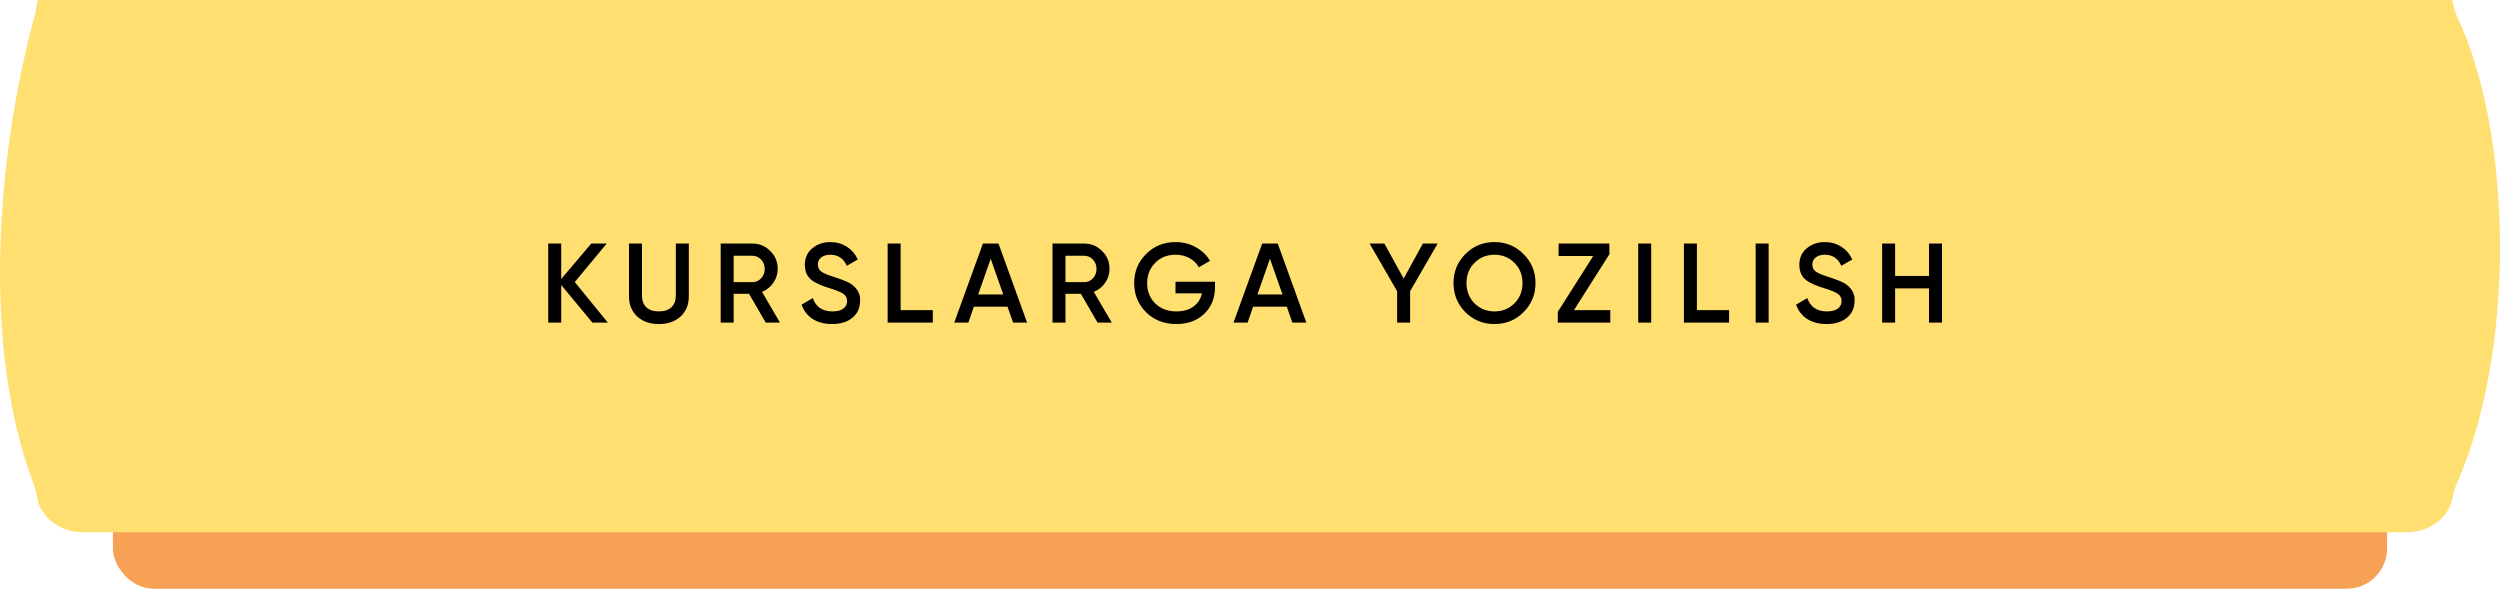 <?xml version="1.0" encoding="UTF-8"?> <svg xmlns="http://www.w3.org/2000/svg" width="310" height="73" viewBox="0 0 310 73" fill="none"> <rect x="14" y="3" width="282" height="70" rx="5" fill="#F7A156"></rect> <g filter="url(#filter0_i_2009_951)"> <path d="M4.378 5.659C4.498 5.219 4.543 4.766 4.614 4.315C4.999 1.878 7.408 0 10.322 0H298.403C301.108 0 303.378 1.618 303.997 3.8C304.215 4.568 304.359 5.363 304.7 6.086C311.536 20.584 312.017 47.306 304.632 63.98C304.331 64.658 304.209 65.397 304.021 66.114C303.437 68.339 301.144 70 298.403 70H10.322C7.522 70 5.189 68.267 4.669 65.97C4.526 65.34 4.433 64.696 4.202 64.093C-2.213 47.341 -0.575 23.75 4.378 5.659Z" fill="#FFDF70"></path> </g> <path d="M71.27 34.974L75.372 40H73.454L69.59 35.338V40H67.98V30.2H69.59V34.596L73.314 30.2H75.232L71.27 34.974ZM77.994 36.752V30.2H79.604V36.654C79.604 37.261 79.781 37.741 80.136 38.096C80.5 38.441 81.022 38.614 81.704 38.614C82.385 38.614 82.903 38.441 83.258 38.096C83.622 37.741 83.804 37.261 83.804 36.654V30.2H85.414V36.752C85.414 37.788 85.068 38.623 84.378 39.258C83.696 39.874 82.805 40.182 81.704 40.182C80.602 40.182 79.711 39.874 79.03 39.258C78.339 38.623 77.994 37.788 77.994 36.752ZM96.716 40H94.951L92.879 36.43H90.975V40H89.365V30.2H93.285C94.163 30.2 94.905 30.508 95.511 31.124C96.127 31.721 96.436 32.463 96.436 33.35C96.436 33.975 96.254 34.549 95.889 35.072C95.535 35.585 95.068 35.959 94.49 36.192L96.716 40ZM93.285 31.712H90.975V34.988H93.285C93.715 34.988 94.079 34.829 94.377 34.512C94.676 34.195 94.826 33.807 94.826 33.35C94.826 32.893 94.676 32.505 94.377 32.188C94.079 31.871 93.715 31.712 93.285 31.712ZM103.177 40.182C102.234 40.182 101.431 39.972 100.769 39.552C100.115 39.123 99.658 38.53 99.397 37.774L100.783 36.962C101.175 38.063 101.987 38.614 103.219 38.614C103.816 38.614 104.269 38.497 104.577 38.264C104.885 38.031 105.039 37.718 105.039 37.326C105.039 36.934 104.875 36.631 104.549 36.416C104.222 36.201 103.643 35.968 102.813 35.716C101.963 35.464 101.277 35.165 100.755 34.82C100.12 34.372 99.803 33.714 99.803 32.846C99.803 31.978 100.111 31.292 100.727 30.788C101.333 30.275 102.075 30.018 102.953 30.018C103.727 30.018 104.409 30.209 104.997 30.592C105.594 30.965 106.051 31.493 106.369 32.174L105.011 32.958C104.6 32.043 103.914 31.586 102.953 31.586C102.486 31.586 102.113 31.698 101.833 31.922C101.553 32.137 101.413 32.431 101.413 32.804C101.413 33.168 101.553 33.457 101.833 33.672C102.113 33.877 102.631 34.097 103.387 34.33C103.853 34.489 104.124 34.582 104.199 34.61C104.32 34.647 104.563 34.741 104.927 34.89C105.225 35.011 105.463 35.142 105.641 35.282C106.369 35.851 106.705 36.523 106.649 37.298C106.649 38.185 106.327 38.889 105.683 39.412C105.057 39.925 104.222 40.182 103.177 40.182ZM111.678 30.2V38.46H115.668V40H110.068V30.2H111.678ZM127.356 40H125.62L124.934 38.026H120.762L120.076 40H118.326L121.882 30.2H123.814L127.356 40ZM122.848 32.09L121.294 36.514H124.402L122.848 32.09ZM137.86 40H136.096L134.024 36.43H132.12V40H130.51V30.2H134.43C135.307 30.2 136.049 30.508 136.656 31.124C137.272 31.721 137.58 32.463 137.58 33.35C137.58 33.975 137.398 34.549 137.034 35.072C136.679 35.585 136.212 35.959 135.634 36.192L137.86 40ZM134.43 31.712H132.12V34.988H134.43C134.859 34.988 135.223 34.829 135.522 34.512C135.82 34.195 135.97 33.807 135.97 33.35C135.97 32.893 135.82 32.505 135.522 32.188C135.223 31.871 134.859 31.712 134.43 31.712ZM145.761 34.932H150.661V35.604C150.661 36.948 150.218 38.049 149.331 38.908C148.454 39.757 147.297 40.182 145.859 40.182C144.347 40.182 143.097 39.692 142.107 38.712C141.127 37.732 140.637 36.528 140.637 35.1C140.637 33.681 141.127 32.482 142.107 31.502C143.097 30.513 144.319 30.018 145.775 30.018C146.681 30.018 147.511 30.228 148.267 30.648C149.033 31.059 149.625 31.623 150.045 32.342L148.659 33.14C148.398 32.664 148.011 32.286 147.497 32.006C146.984 31.726 146.41 31.586 145.775 31.586C144.749 31.586 143.904 31.922 143.241 32.594C142.579 33.275 142.247 34.115 142.247 35.114C142.247 36.122 142.579 36.957 143.241 37.62C143.923 38.283 144.8 38.614 145.873 38.614C146.732 38.614 147.437 38.413 147.987 38.012C148.538 37.611 148.888 37.065 149.037 36.374H145.761V34.932ZM161.984 40H160.248L159.562 38.026H155.39L154.704 40H152.954L156.51 30.2H158.442L161.984 40ZM157.476 32.09L155.922 36.514H159.03L157.476 32.09ZM176.436 30.2H178.27L174.854 36.108V40H173.244V36.108L169.828 30.2H171.662L174.056 34.54L176.436 30.2ZM188.916 38.712C187.936 39.692 186.737 40.182 185.318 40.182C183.9 40.182 182.696 39.692 181.706 38.712C180.726 37.723 180.236 36.519 180.236 35.1C180.236 33.681 180.726 32.482 181.706 31.502C182.696 30.513 183.9 30.018 185.318 30.018C186.737 30.018 187.936 30.513 188.916 31.502C189.906 32.482 190.4 33.681 190.4 35.1C190.4 36.519 189.906 37.723 188.916 38.712ZM182.84 37.62C183.522 38.283 184.348 38.614 185.318 38.614C186.298 38.614 187.12 38.283 187.782 37.62C188.454 36.948 188.79 36.108 188.79 35.1C188.79 34.092 188.454 33.257 187.782 32.594C187.12 31.922 186.298 31.586 185.318 31.586C184.338 31.586 183.512 31.922 182.84 32.594C182.178 33.257 181.846 34.092 181.846 35.1C181.846 36.099 182.178 36.939 182.84 37.62ZM199.564 31.53L195.168 38.46H199.676V40H193.166V38.67L197.562 31.74H193.264V30.2H199.564V31.53ZM203.137 40V30.2H204.747V40H203.137ZM210.416 30.2V38.46H214.406V40H208.806V30.2H210.416ZM217.701 40V30.2H219.311V40H217.701ZM226.494 40.182C225.552 40.182 224.749 39.972 224.086 39.552C223.433 39.123 222.976 38.53 222.714 37.774L224.1 36.962C224.492 38.063 225.304 38.614 226.536 38.614C227.134 38.614 227.586 38.497 227.894 38.264C228.202 38.031 228.356 37.718 228.356 37.326C228.356 36.934 228.193 36.631 227.866 36.416C227.54 36.201 226.961 35.968 226.13 35.716C225.281 35.464 224.595 35.165 224.072 34.82C223.438 34.372 223.12 33.714 223.12 32.846C223.12 31.978 223.428 31.292 224.044 30.788C224.651 30.275 225.393 30.018 226.27 30.018C227.045 30.018 227.726 30.209 228.314 30.592C228.912 30.965 229.369 31.493 229.686 32.174L228.328 32.958C227.918 32.043 227.232 31.586 226.27 31.586C225.804 31.586 225.43 31.698 225.15 31.922C224.87 32.137 224.73 32.431 224.73 32.804C224.73 33.168 224.87 33.457 225.15 33.672C225.43 33.877 225.948 34.097 226.704 34.33C227.171 34.489 227.442 34.582 227.516 34.61C227.638 34.647 227.88 34.741 228.244 34.89C228.543 35.011 228.781 35.142 228.958 35.282C229.686 35.851 230.022 36.523 229.966 37.298C229.966 38.185 229.644 38.889 229 39.412C228.375 39.925 227.54 40.182 226.494 40.182ZM239.195 34.218V30.2H240.805V40H239.195V35.758H234.995V40H233.385V30.2H234.995V34.218H239.195Z" fill="black"></path> <defs> <filter id="filter0_i_2009_951" x="0" y="-3" width="310" height="73" filterUnits="userSpaceOnUse" color-interpolation-filters="sRGB"> <feFlood flood-opacity="0" result="BackgroundImageFix"></feFlood> <feBlend mode="normal" in="SourceGraphic" in2="BackgroundImageFix" result="shape"></feBlend> <feColorMatrix in="SourceAlpha" type="matrix" values="0 0 0 0 0 0 0 0 0 0 0 0 0 0 0 0 0 0 127 0" result="hardAlpha"></feColorMatrix> <feOffset dy="-4"></feOffset> <feGaussianBlur stdDeviation="1.5"></feGaussianBlur> <feComposite in2="hardAlpha" operator="arithmetic" k2="-1" k3="1"></feComposite> <feColorMatrix type="matrix" values="0 0 0 0 1 0 0 0 0 0.758 0 0 0 0 0.547 0 0 0 1 0"></feColorMatrix> <feBlend mode="normal" in2="shape" result="effect1_innerShadow_2009_951"></feBlend> </filter> </defs> </svg> 